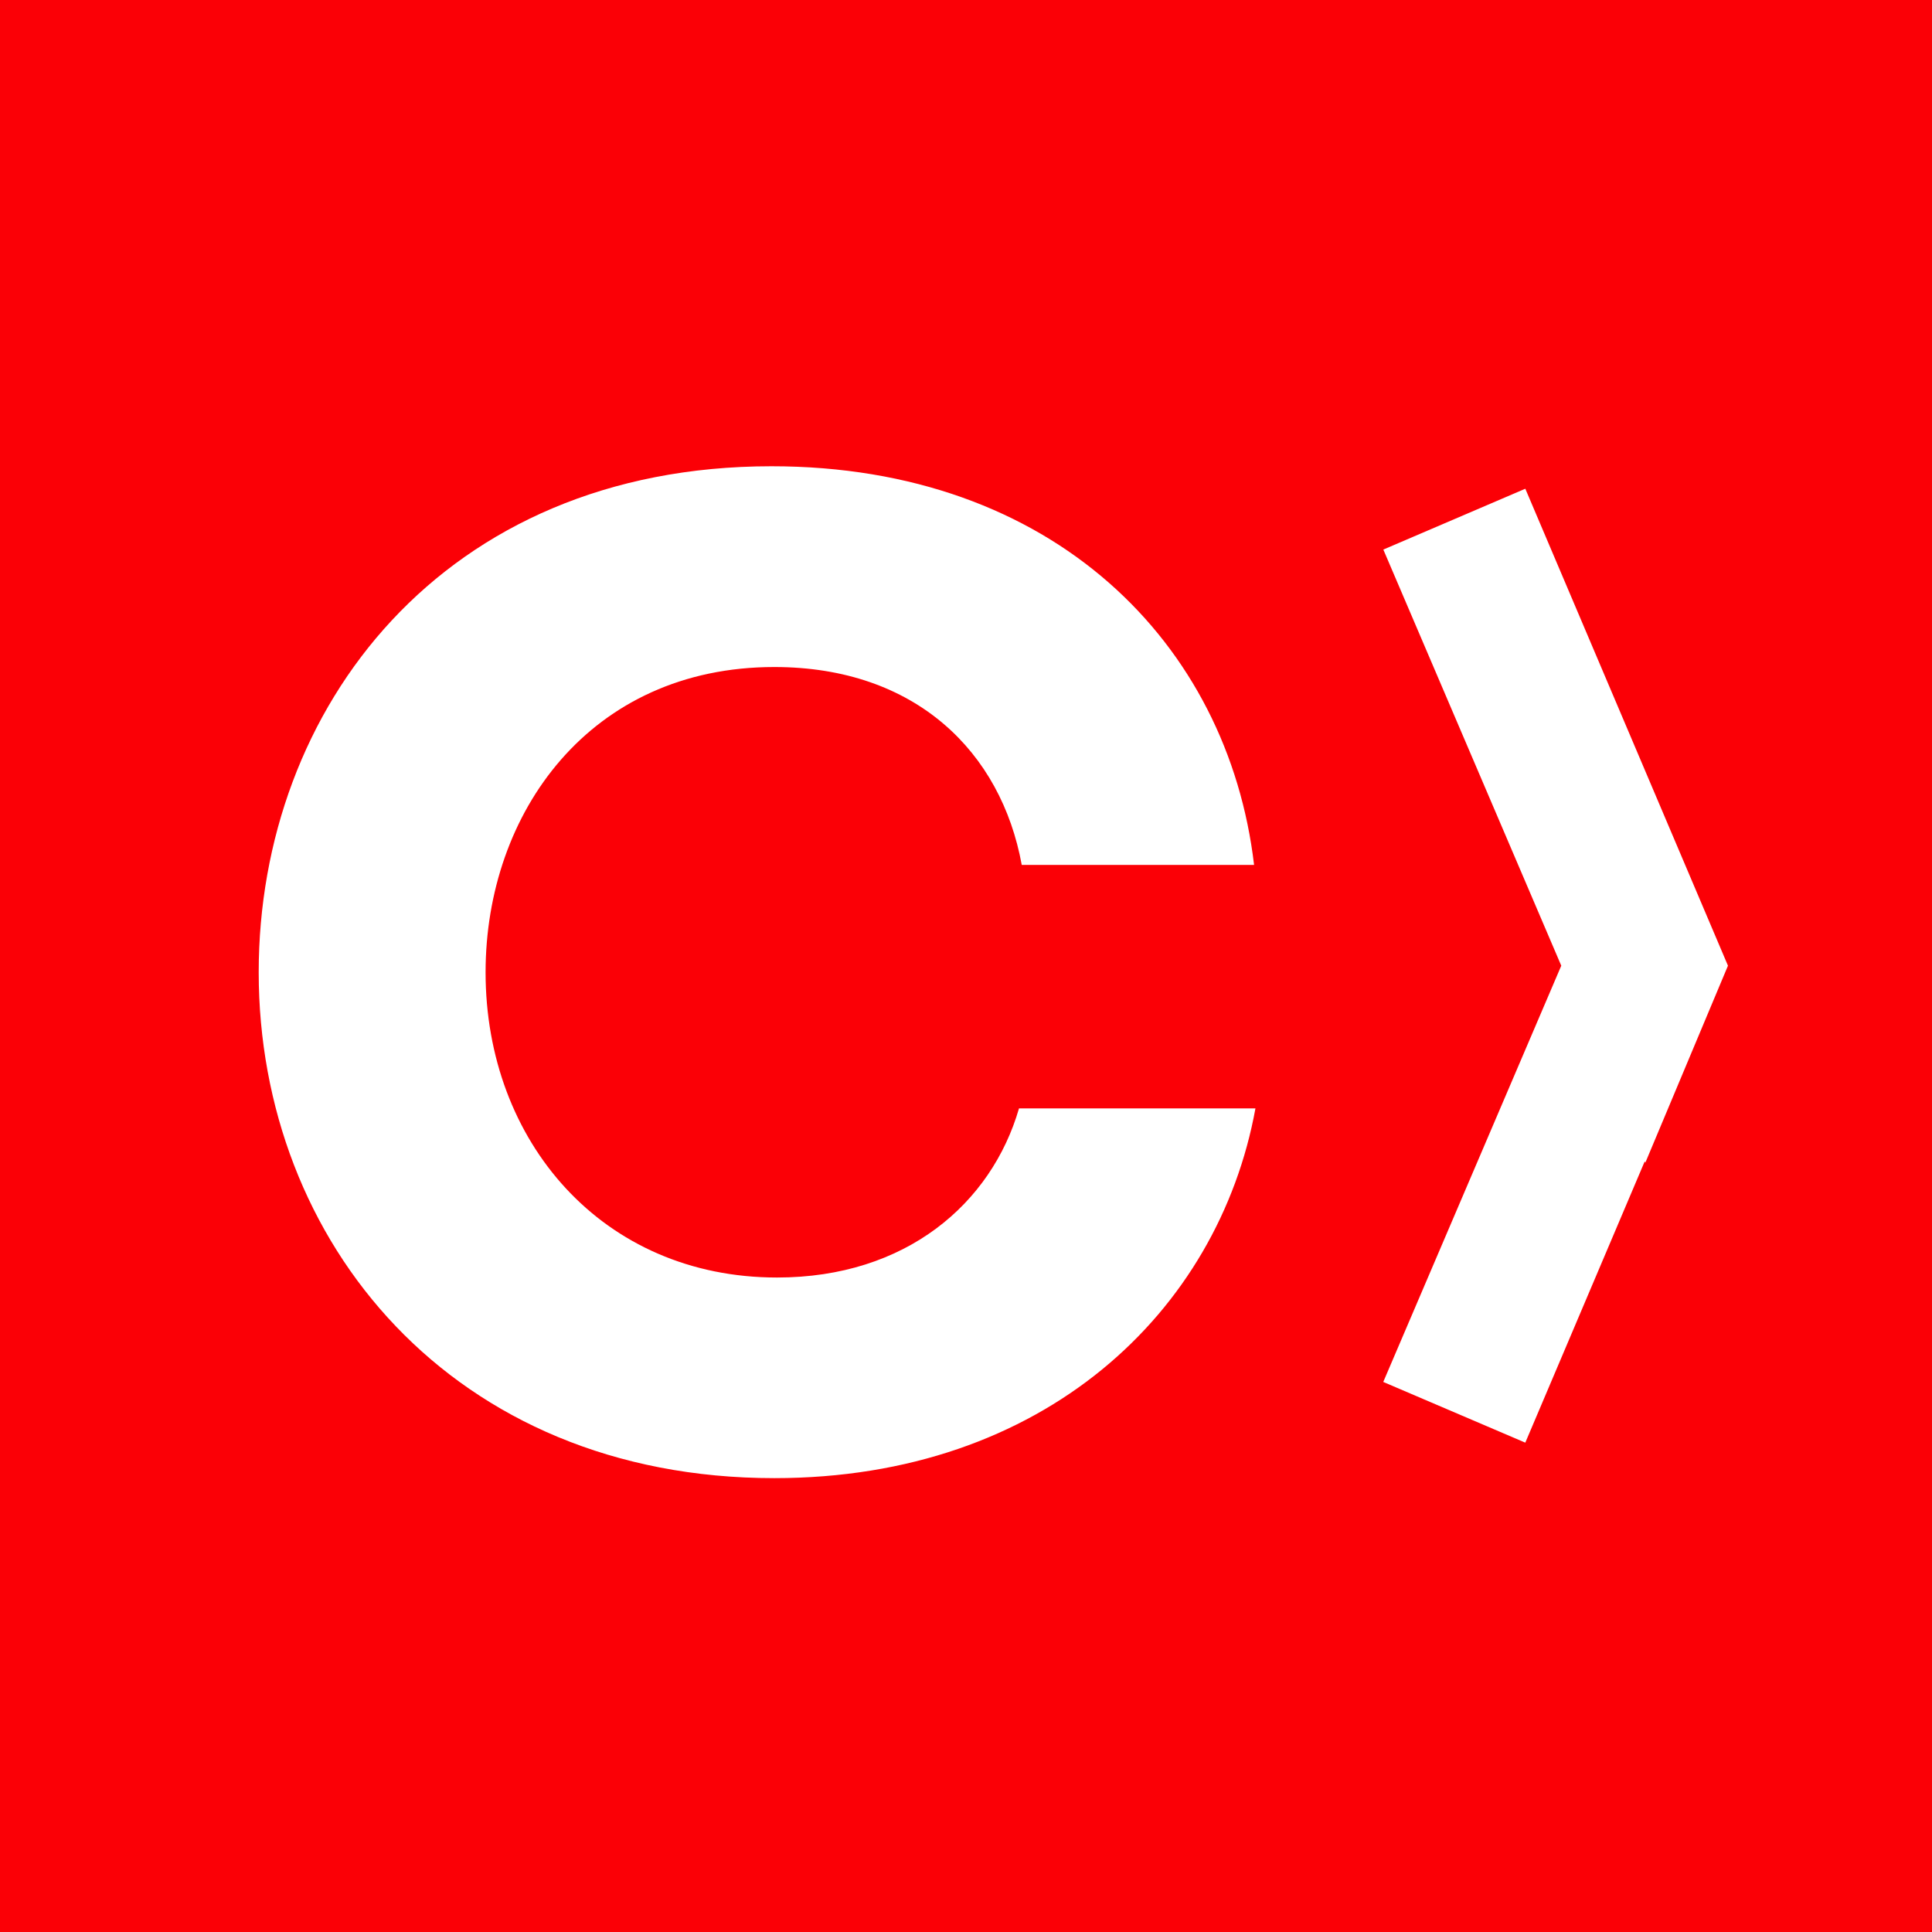 <svg viewBox="0 0 220 220" xmlns="http://www.w3.org/2000/svg"><path d="m220 220h-220v-220h220z" fill="#fb0006" stroke-width=".862"/><path d="m142.959 126.217c-4.221 23.157-24.109 42.101-54.788 42.101-36.648 0-58.712-26.918-58.712-57.597 0-30.063 20.973-57.628 58.392-57.628 32.098 0 51.987 20.193 54.952 45.394h-26.456c-2.341-12.834-12.055-22.532-28.174-22.532-20.988 0-32.879 16.595-32.879 34.767 0 19.249 13.303 34.752 33.191 34.752 14.715 0 24.42-8.458 27.55-19.257h26.926zm30.731-70.564-16.168 6.928 20.262 47.384-20.27 47.399 16.174 6.913 13.599-32.029.07.147 9.409-22.431z" fill="#fff" stroke-width="1.1"/></svg>